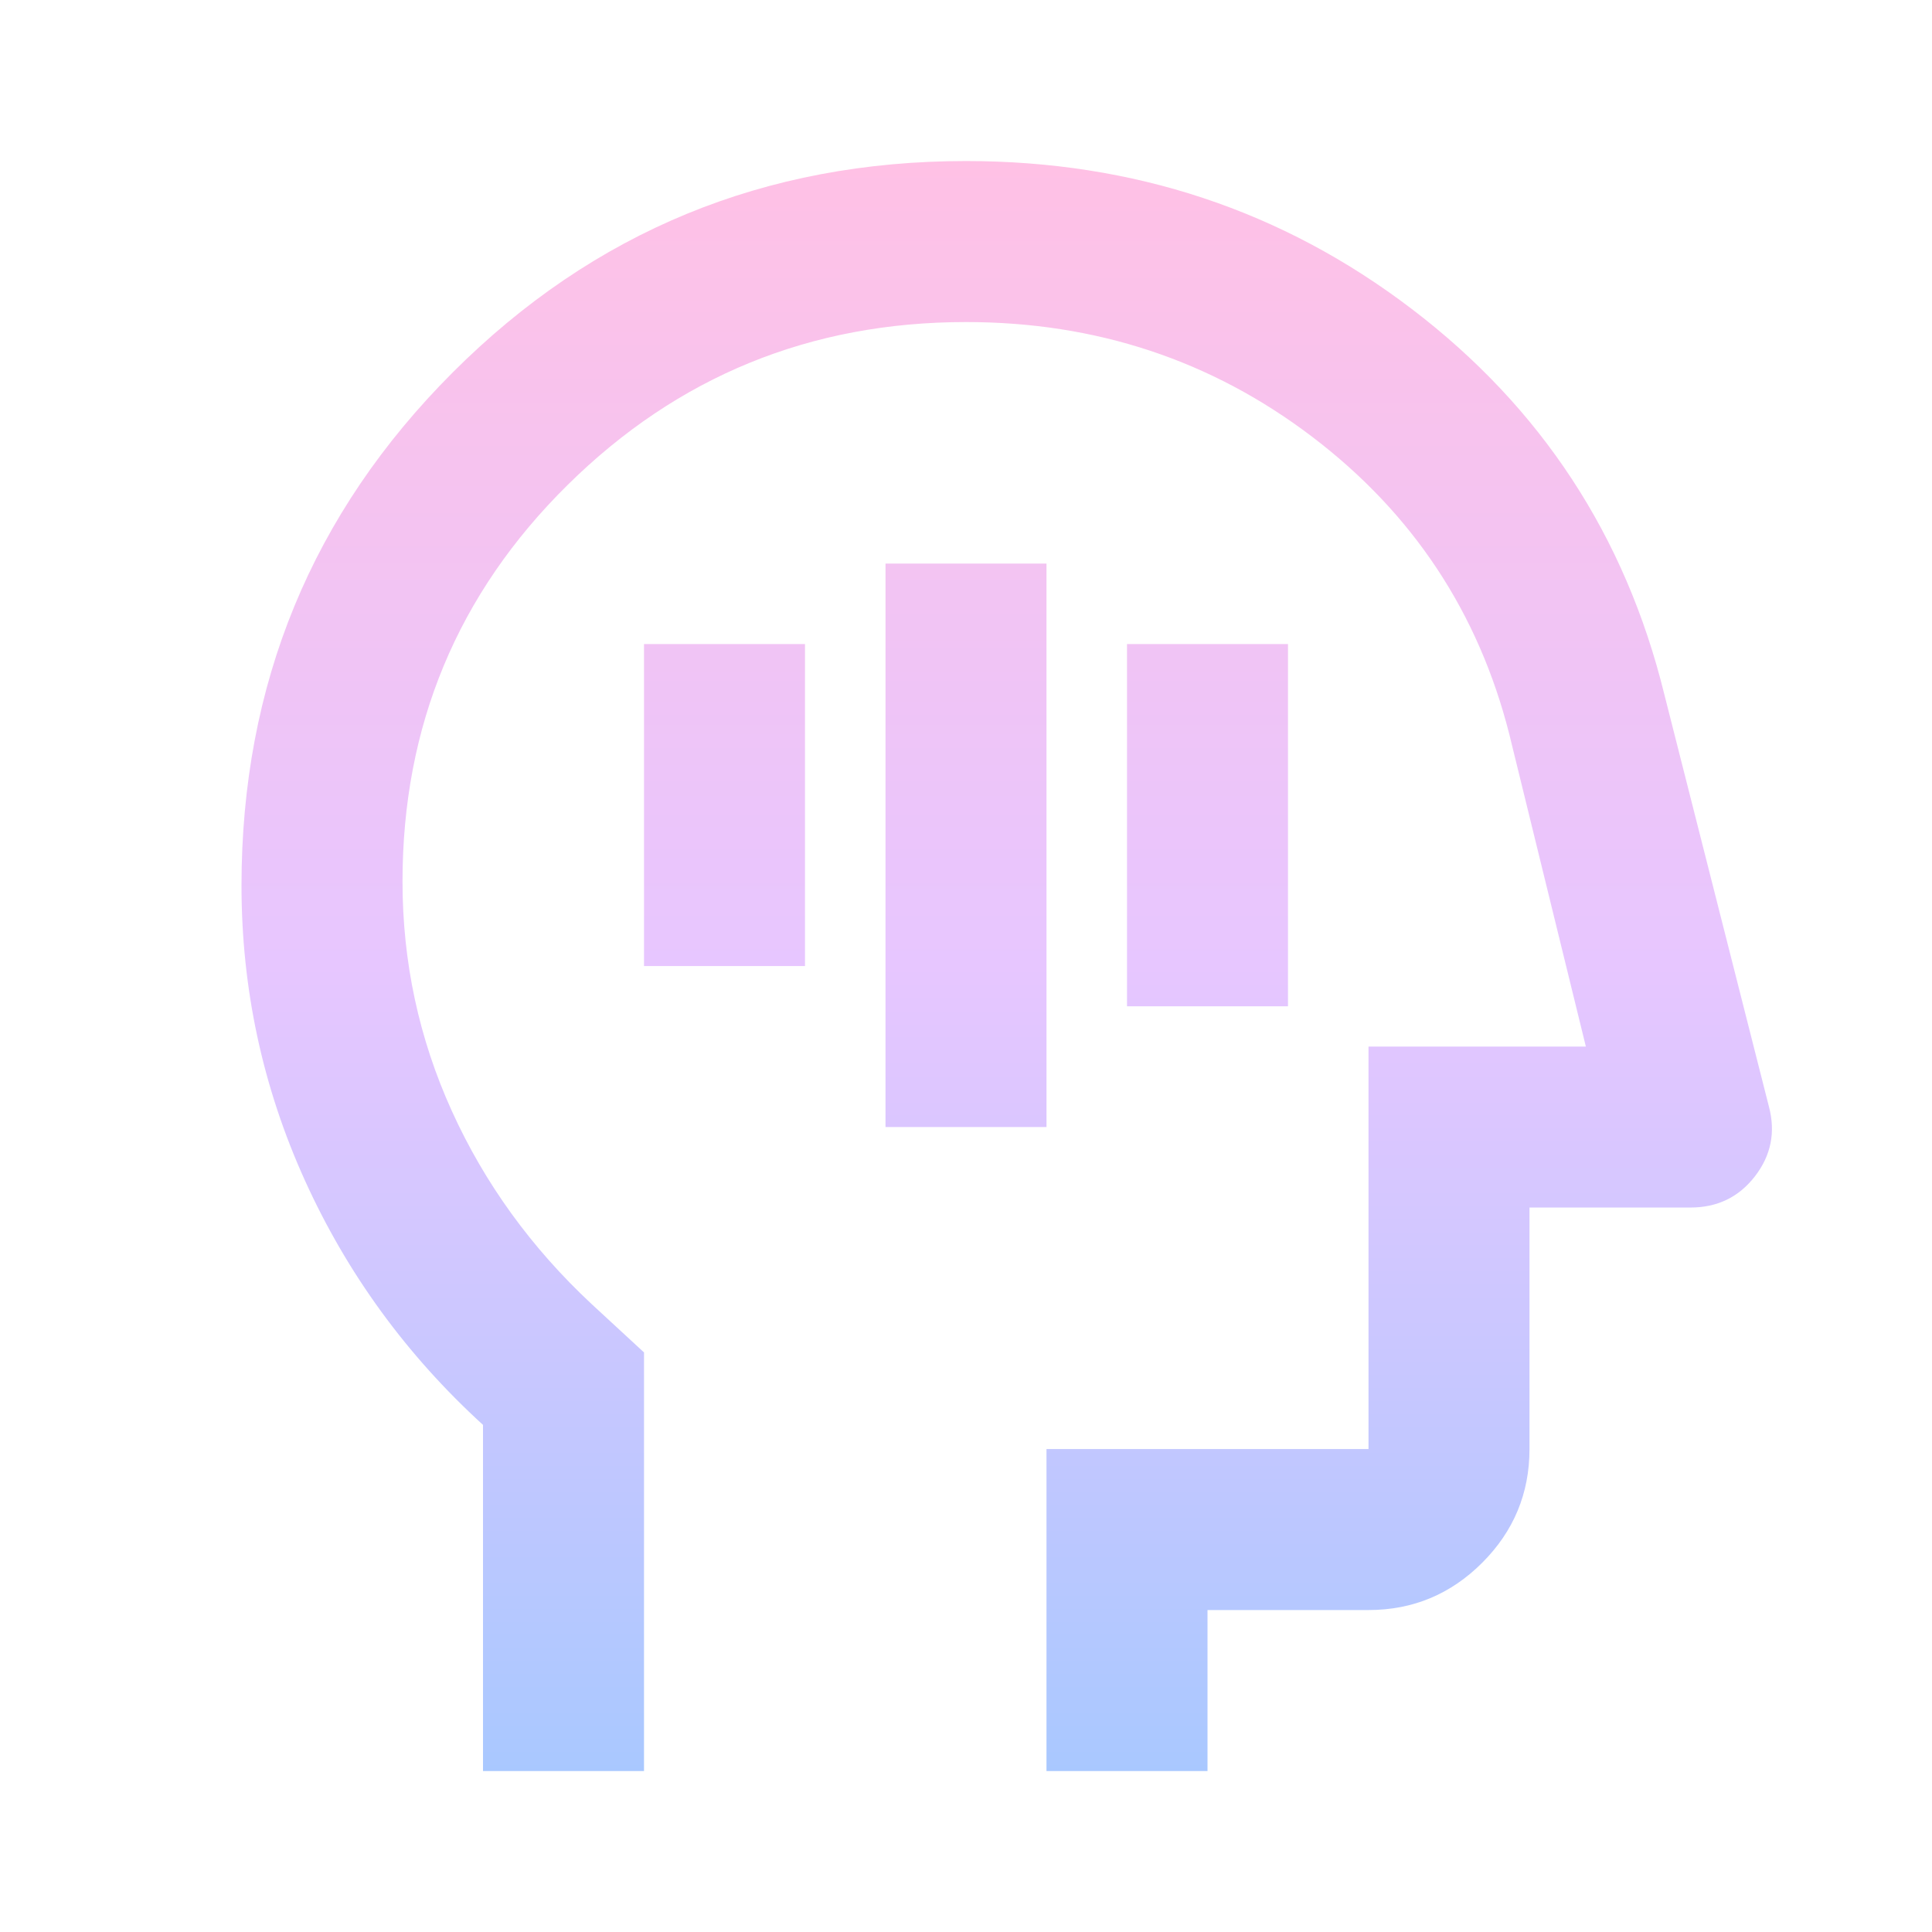 <svg width="62" height="62" viewBox="0 0 62 62" fill="none" xmlns="http://www.w3.org/2000/svg">
<path d="M28.417 36.168H33.583V18.085H28.417V36.168ZM36.167 32.293H41.333V20.668H36.167V32.293ZM20.667 31.001H25.833V20.668H20.667V31.001ZM15.5 56.835V45.726C13.046 43.487 11.141 40.872 9.784 37.879C8.428 34.887 7.75 31.733 7.75 28.418C7.75 21.96 10.01 16.47 14.531 11.949C19.052 7.428 24.542 5.168 31 5.168C36.382 5.168 41.15 6.75 45.305 9.915C49.46 13.079 52.162 17.202 53.41 22.283L56.769 35.522C56.984 36.34 56.833 37.083 56.317 37.75C55.8 38.418 55.111 38.751 54.25 38.751H49.083V46.501C49.083 47.922 48.577 49.139 47.566 50.15C46.554 51.162 45.337 51.668 43.917 51.668H38.75V56.835H33.583V46.501H43.917V33.585H50.892L48.438 23.574C47.447 19.656 45.337 16.47 42.108 14.016C38.879 11.562 35.176 10.335 31 10.335C26.006 10.335 21.743 12.078 18.212 15.566C14.682 19.053 12.917 23.294 12.917 28.289C12.917 30.872 13.444 33.326 14.499 35.651C15.554 37.976 17.05 40.043 18.988 41.851L20.667 43.401V56.835H15.5Z" fill="url(#paint0_linear_2080_47422)"/>
<defs>
<linearGradient id="paint0_linear_2080_47422" x1="32.307" y1="5.168" x2="32.307" y2="56.835" gradientUnits="userSpaceOnUse">
<stop stop-color="#FFC1E5"/>
<stop offset="0.5" stop-color="#E7C6FF"/>
<stop offset="1" stop-color="#A9C8FF"/>
</linearGradient>
</defs>
</svg>
